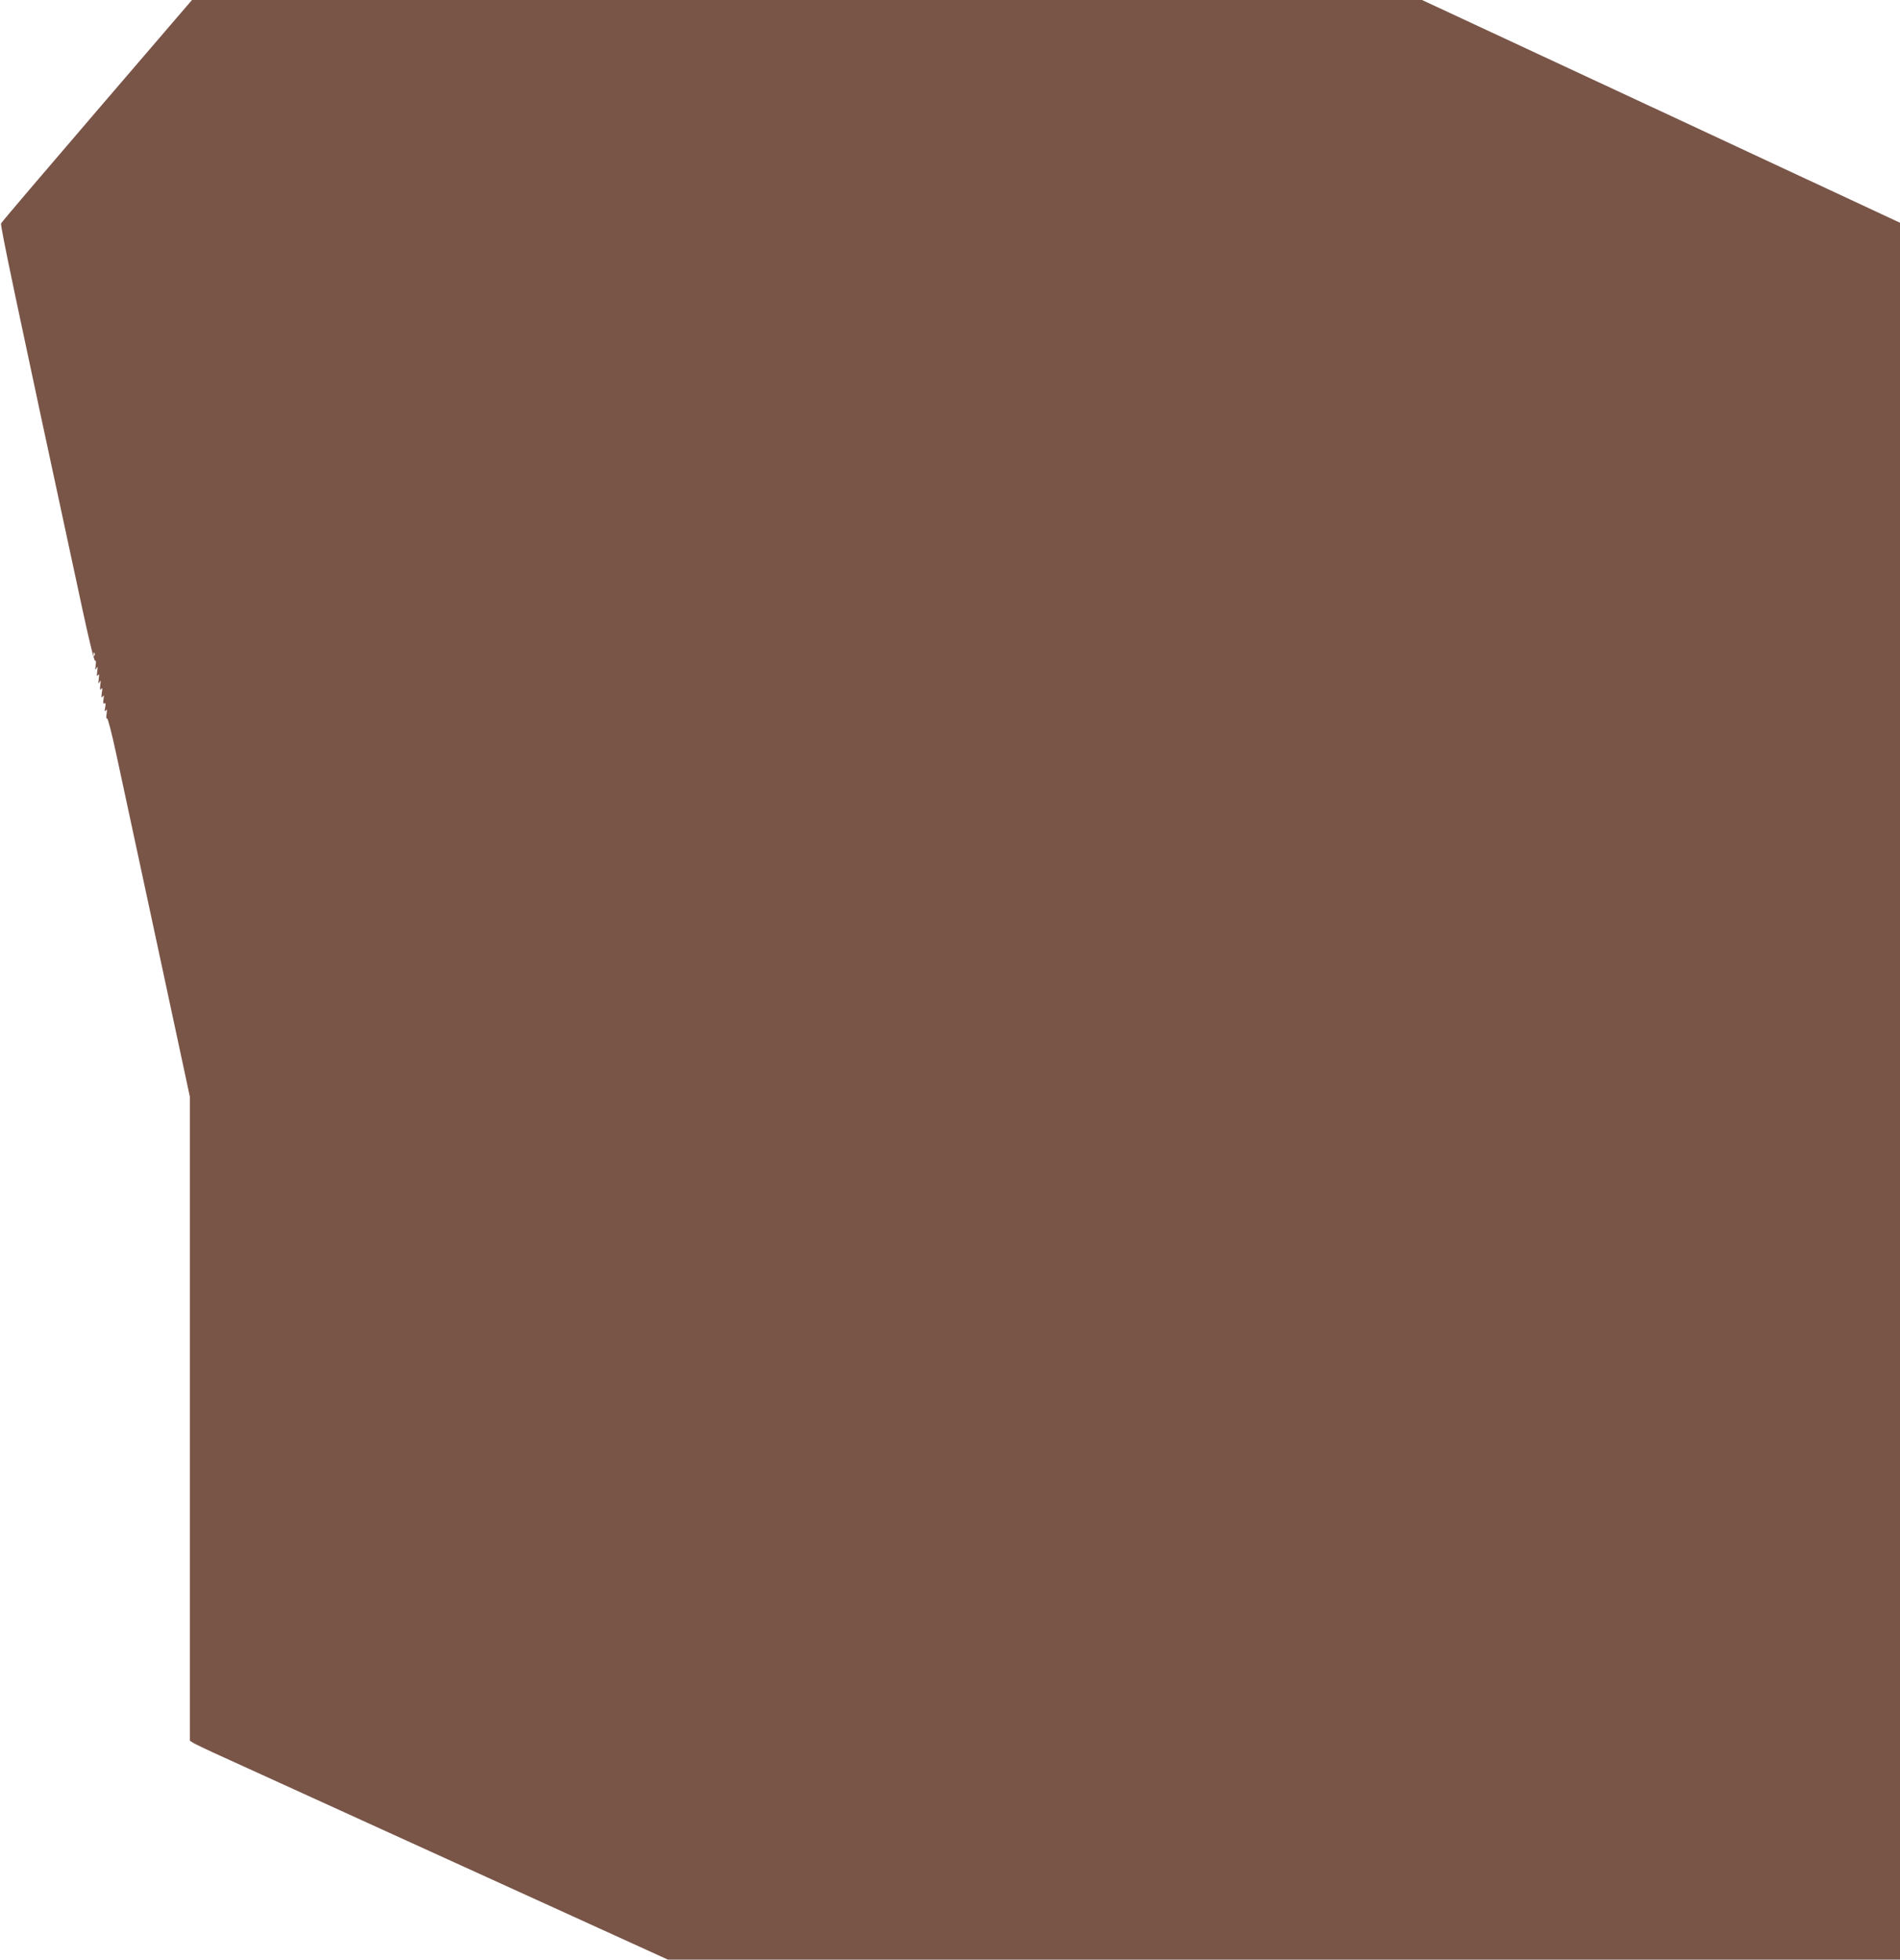 <?xml version="1.0" standalone="no"?>
<!DOCTYPE svg PUBLIC "-//W3C//DTD SVG 20010904//EN"
 "http://www.w3.org/TR/2001/REC-SVG-20010904/DTD/svg10.dtd">
<svg version="1.0" xmlns="http://www.w3.org/2000/svg"
 width="1241pt" height="1280pt" viewBox="0 0 1241 1280"
 preserveAspectRatio="xMidYMid meet">
<g transform="translate(0,1280) scale(0.1,-0.1)"
fill="#795548" stroke="none">
<path d="M635 12079 c-341 -397 -623 -728 -628 -738 -6 -14 79 -422 534 -2533
44 -204 76 -333 81 -325 5 7 6 -5 3 -28 -4 -31 -3 -36 5 -20 8 16 9 11 5 -20
-4 -30 -3 -36 5 -25 8 11 9 5 5 -25 -4 -31 -3 -36 5 -20 8 16 9 12 5 -20 -3
-30 -2 -36 6 -25 8 11 9 4 4 -25 -4 -31 -3 -37 5 -25 9 12 10 8 6 -18 -4 -23
-2 -31 6 -26 8 5 9 -3 5 -27 -5 -26 -4 -30 4 -19 8 11 9 5 5 -25 -3 -22 -2
-34 3 -27 4 7 31 -96 64 -250 31 -145 151 -704 267 -1242 l210 -979 0 -2103 0
-2104 22 -14 c13 -8 102 -51 198 -94 96 -44 582 -265 1080 -492 498 -227 1111
-506 1364 -621 l459 -209 4023 0 4024 0 0 5673 0 5672 -1561 728 -1561 727
-4017 0 -4017 0 -619 -721z m-18 -3561 c-3 -8 -6 -5 -6 6 -1 11 2 17 5 13 3
-3 4 -12 1 -19z"/>
</g>
</svg>
